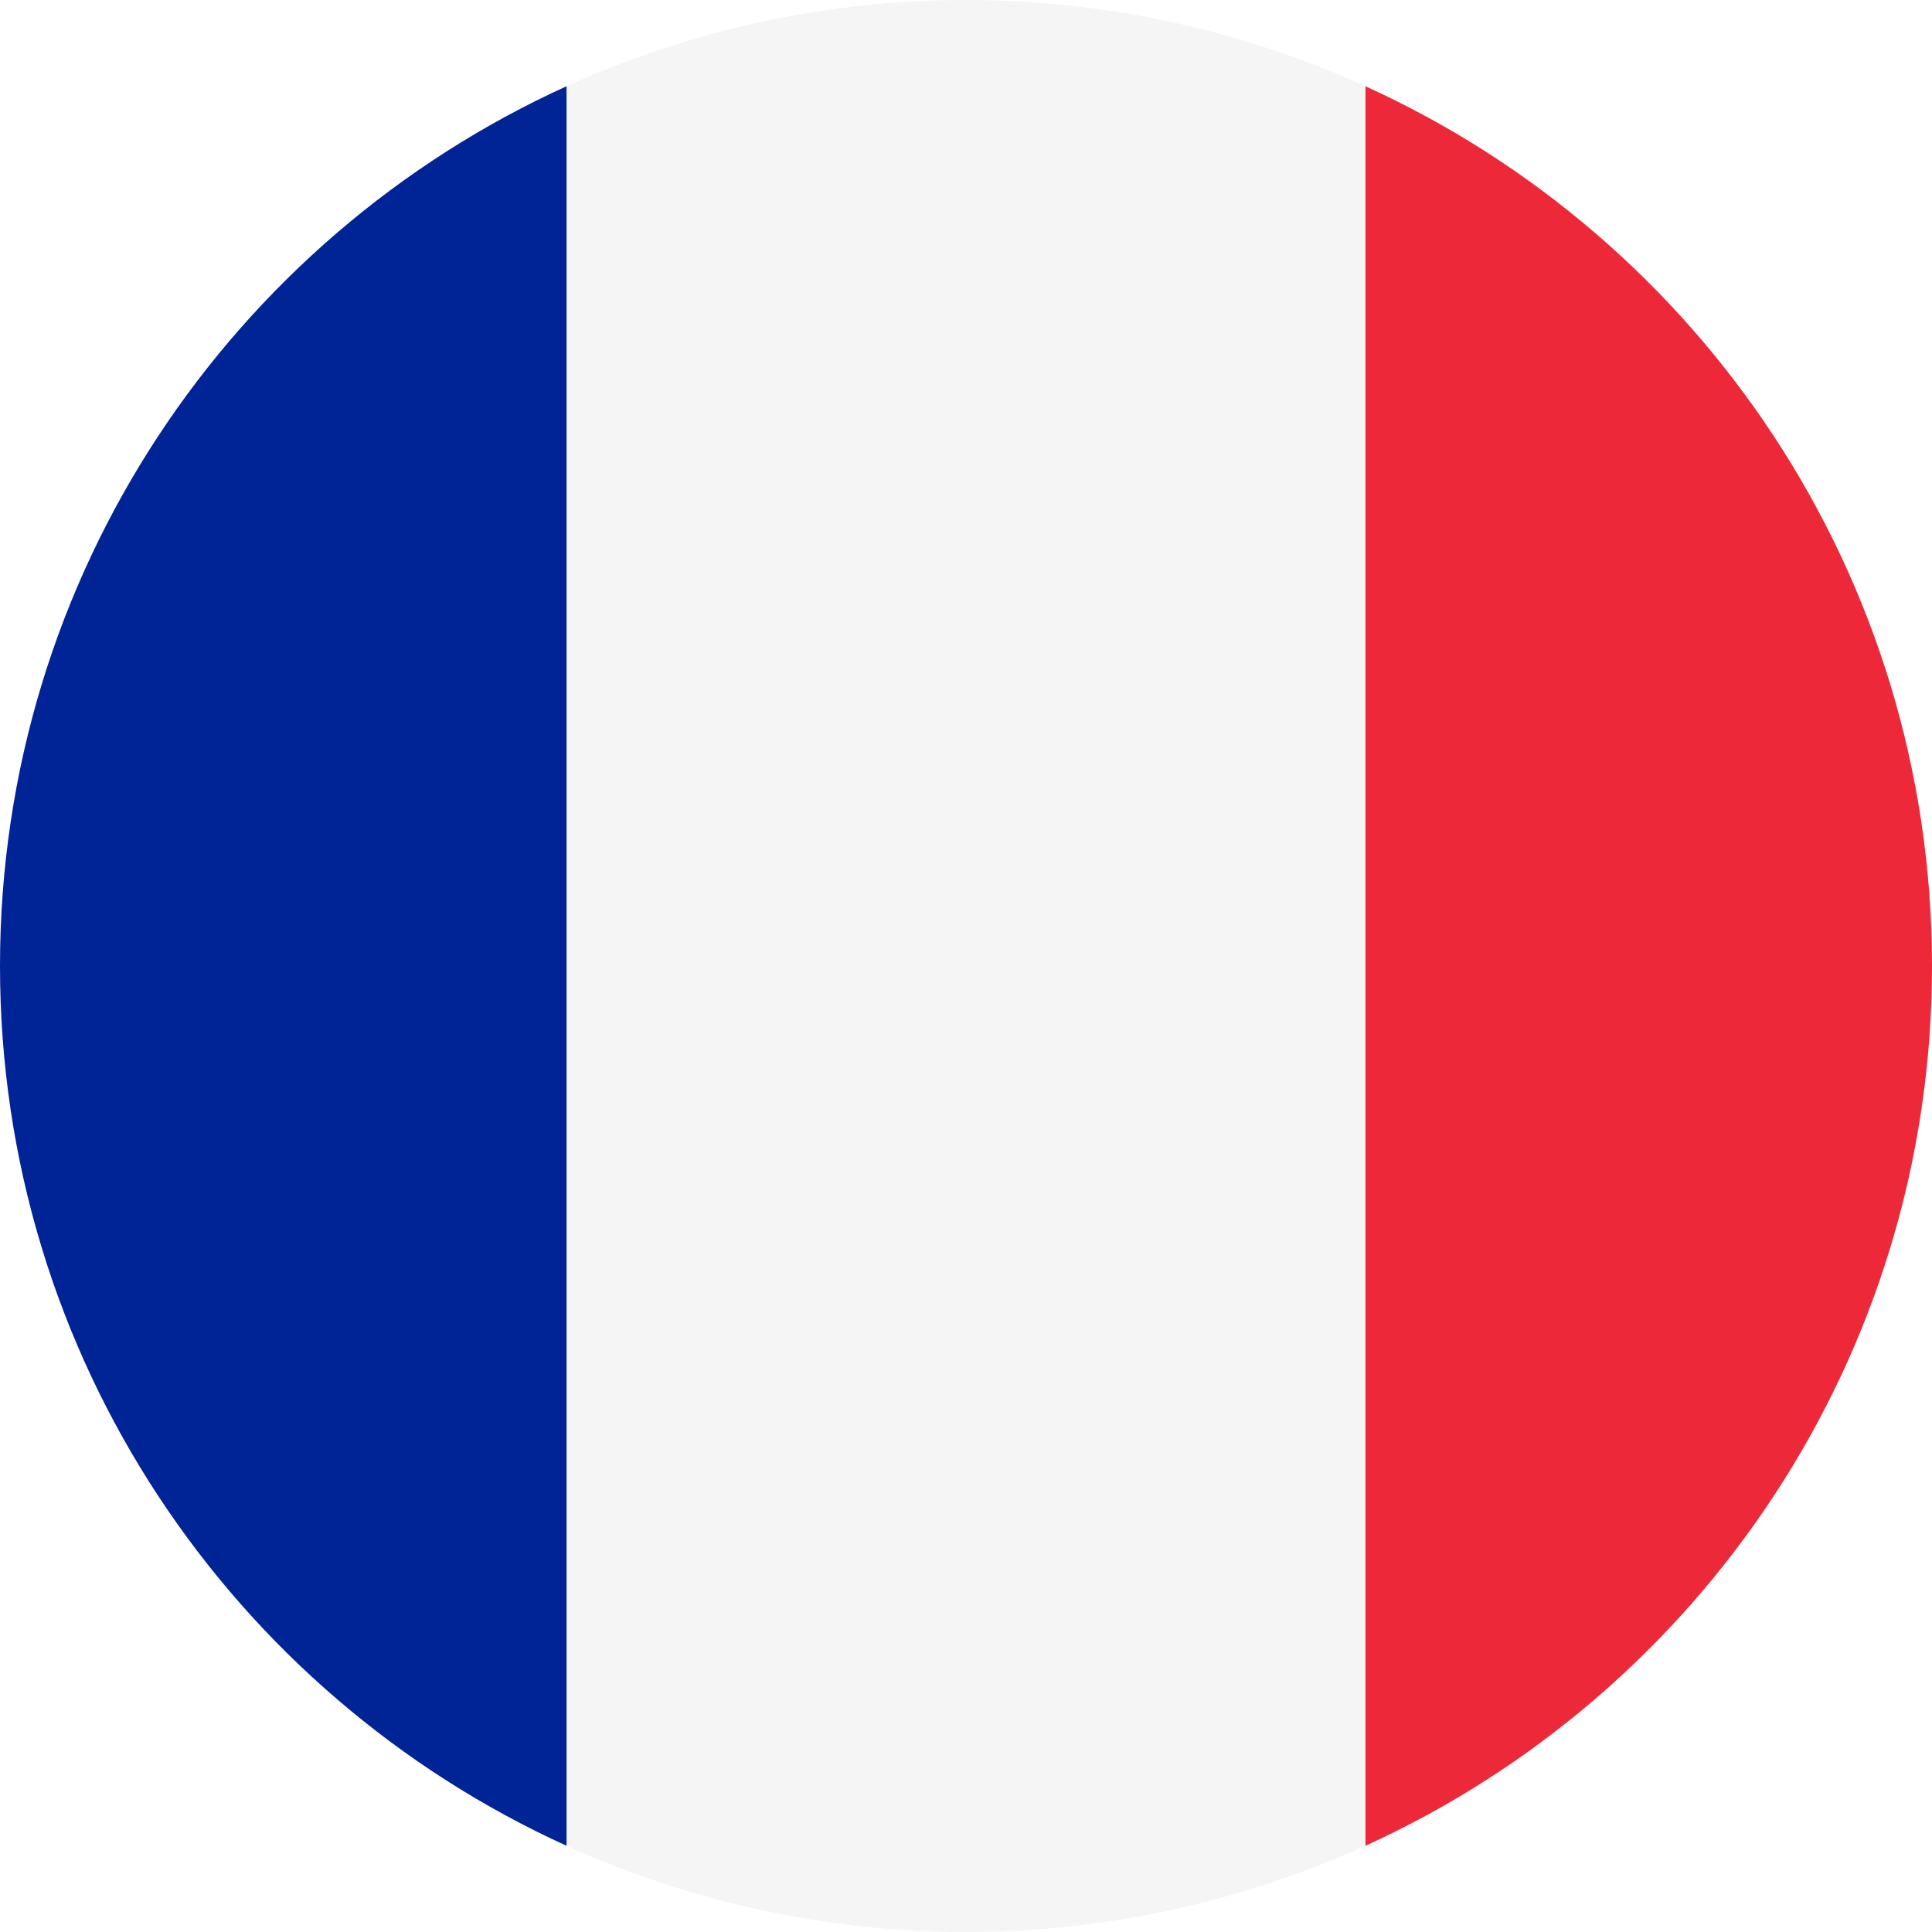 <svg xmlns="http://www.w3.org/2000/svg" width="350" height="350" viewBox="0 0 350 350" fill="none"><g clip-path="url(#clip0_74_25)"><path fill-rule="evenodd" clip-rule="evenodd" d="M247.333 334.394V15.606C307.891 43.131 350 104.146 350 175C350 245.854 307.891 306.869 247.333 334.394Z" fill="#ED2939"></path><path fill-rule="evenodd" clip-rule="evenodd" d="M102.667 15.606V334.394C42.109 306.869 0 245.854 0 175C0 104.146 42.109 43.131 102.667 15.606Z" fill="#002395"></path><path fill-rule="evenodd" clip-rule="evenodd" d="M247.333 15.606V334.394C224.606 344.68 199.946 350 175 350C150.054 350 125.394 344.68 102.667 334.394V15.606C125.394 5.32 150.054 -3.05176e-05 175 -3.05176e-05C199.946 -3.05176e-05 224.606 5.32 247.333 15.606Z" fill="#F5F5F5"></path></g><defs><clipPath id="clip0_74_25"><rect width="350" height="350" fill="white"></rect></clipPath></defs></svg>